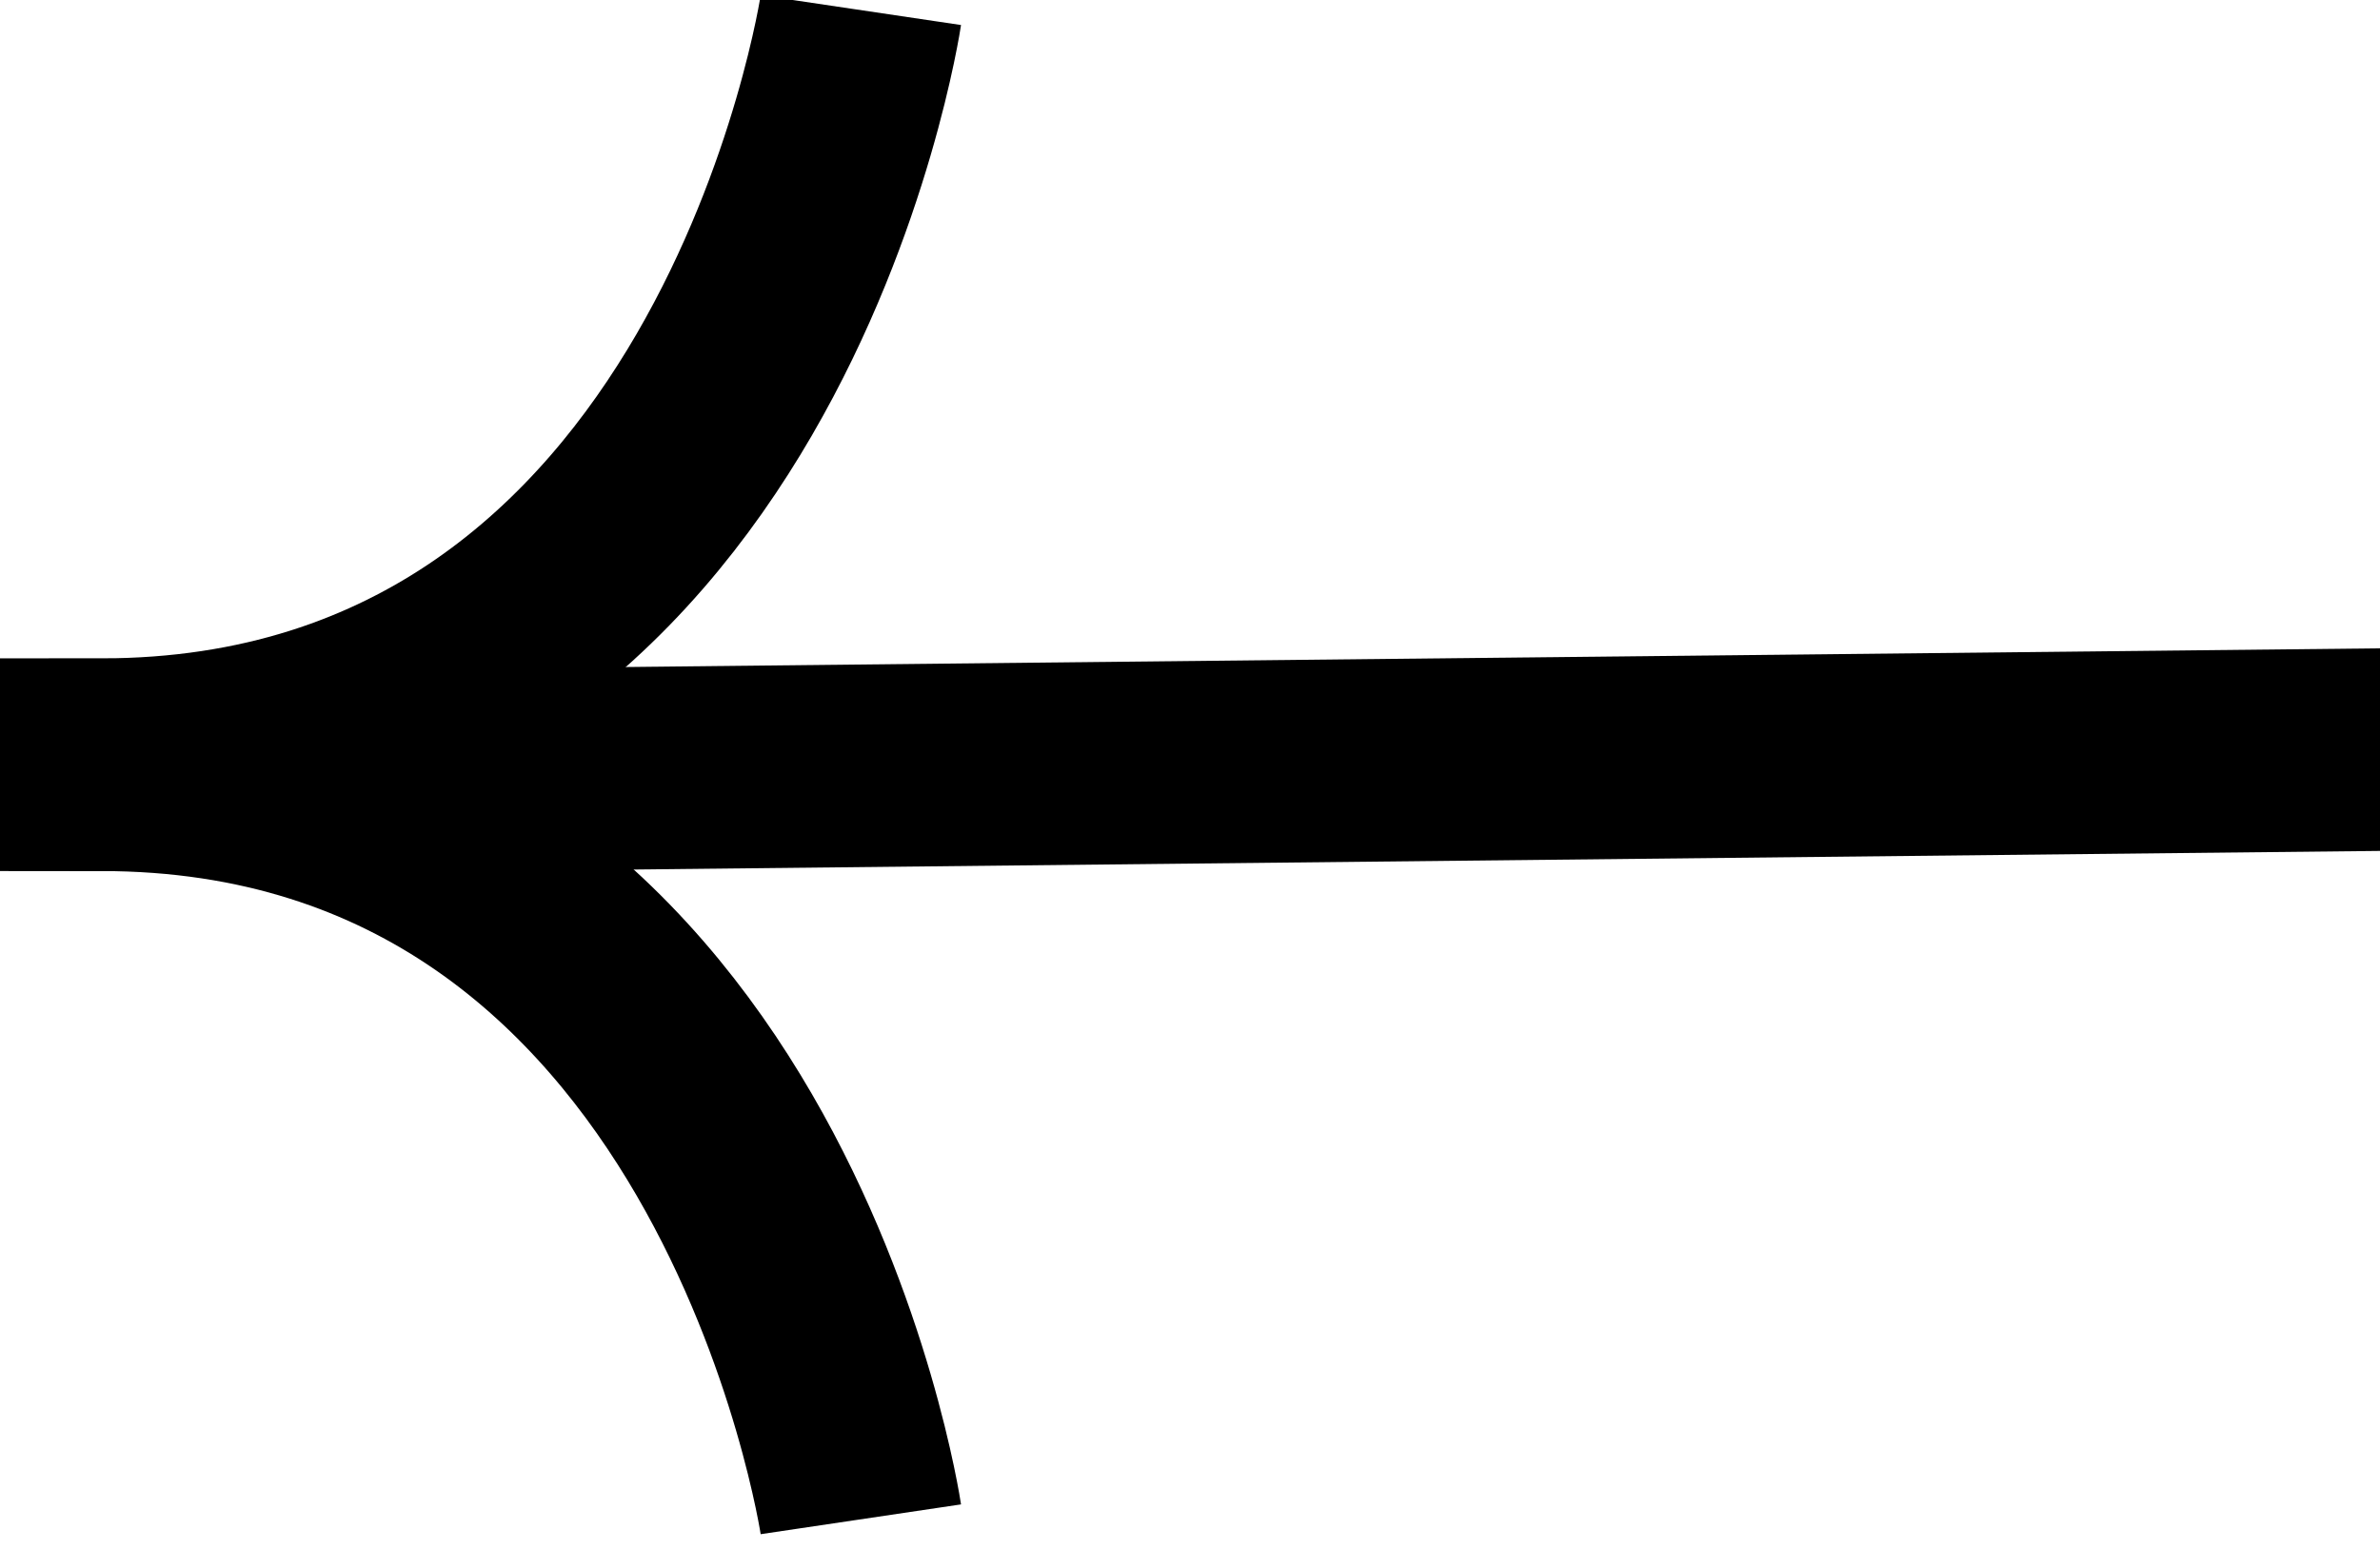 <svg enable-background="new 0 0 23.5 15.3" viewBox="0 0 23.5 15.3" xmlns="http://www.w3.org/2000/svg"><g fill="none" stroke="#000" stroke-width="2" transform="translate(1 1)"><path d="m7.5-.9s-1.1 7.4-7.5 7.4v.1c6.4 0 7.5 7.4 7.5 7.4"/><path d="m3.8 6.6 18.8-.2"/></g></svg>